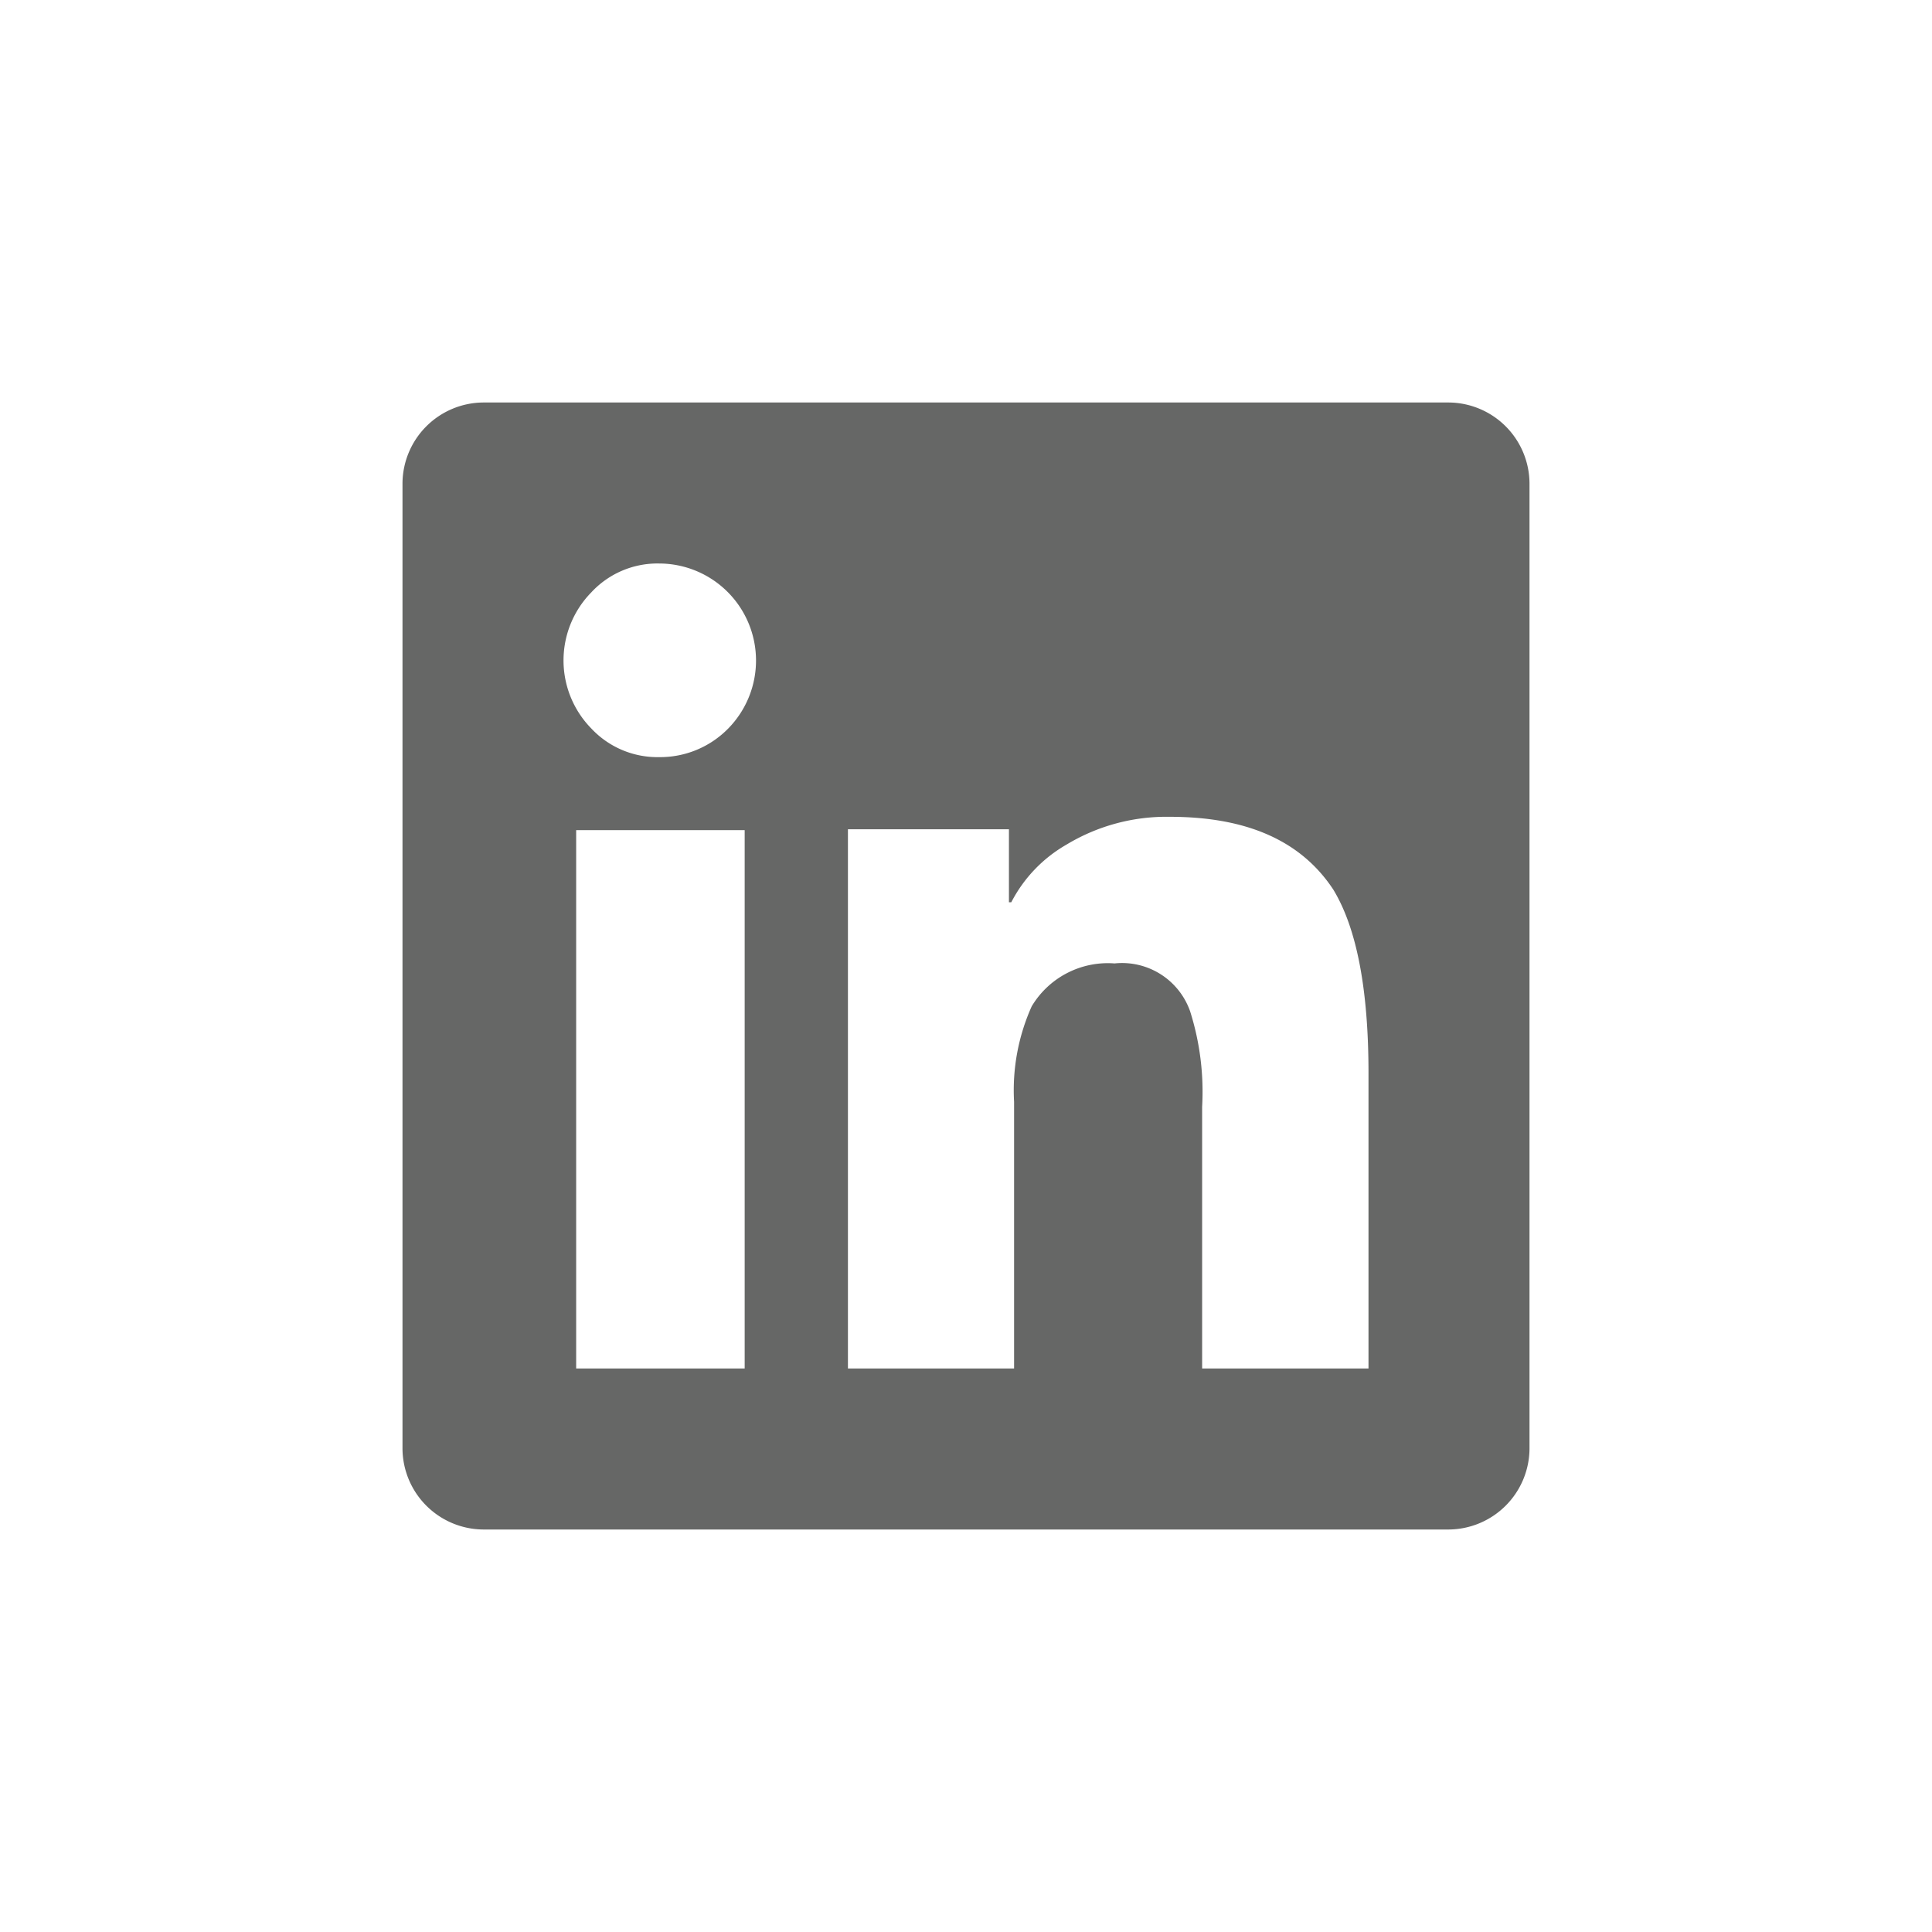 <svg id="Layer_1" data-name="Layer 1" xmlns="http://www.w3.org/2000/svg" viewBox="0 0 90 90"><defs><style>.cls-1{fill:#666766;}</style></defs><title>ACA-soc-icon</title><path class="cls-1" d="M67.5,18.75a3.79,3.79,0,0,1,3.75,3.75v45a3.79,3.79,0,0,1-3.75,3.75h-45a3.79,3.79,0,0,1-3.75-3.75v-45a3.79,3.79,0,0,1,3.75-3.75ZM30.7,35.27a4.44,4.44,0,0,0,3.23-1.34,4.52,4.52,0,0,0-3.23-7.68,4.2,4.2,0,0,0-3.16,1.35,4.53,4.53,0,0,0,0,6.33A4.22,4.22,0,0,0,30.7,35.27Zm3.87,28.48h.12V38.67H26.84V63.75Zm29.18,0V50q0-5.86-1.64-8.56c-1.49-2.26-4-3.39-7.62-3.39a9,9,0,0,0-4.8,1.29,6.58,6.58,0,0,0-2.58,2.69H47v-3.4h-7.5V63.75h7.74V51.33a9.55,9.55,0,0,1,.82-4.45,4.13,4.13,0,0,1,3.86-2,3.36,3.36,0,0,1,3.52,2.23A12.41,12.41,0,0,1,56,51.56V63.75Z"/></svg>
